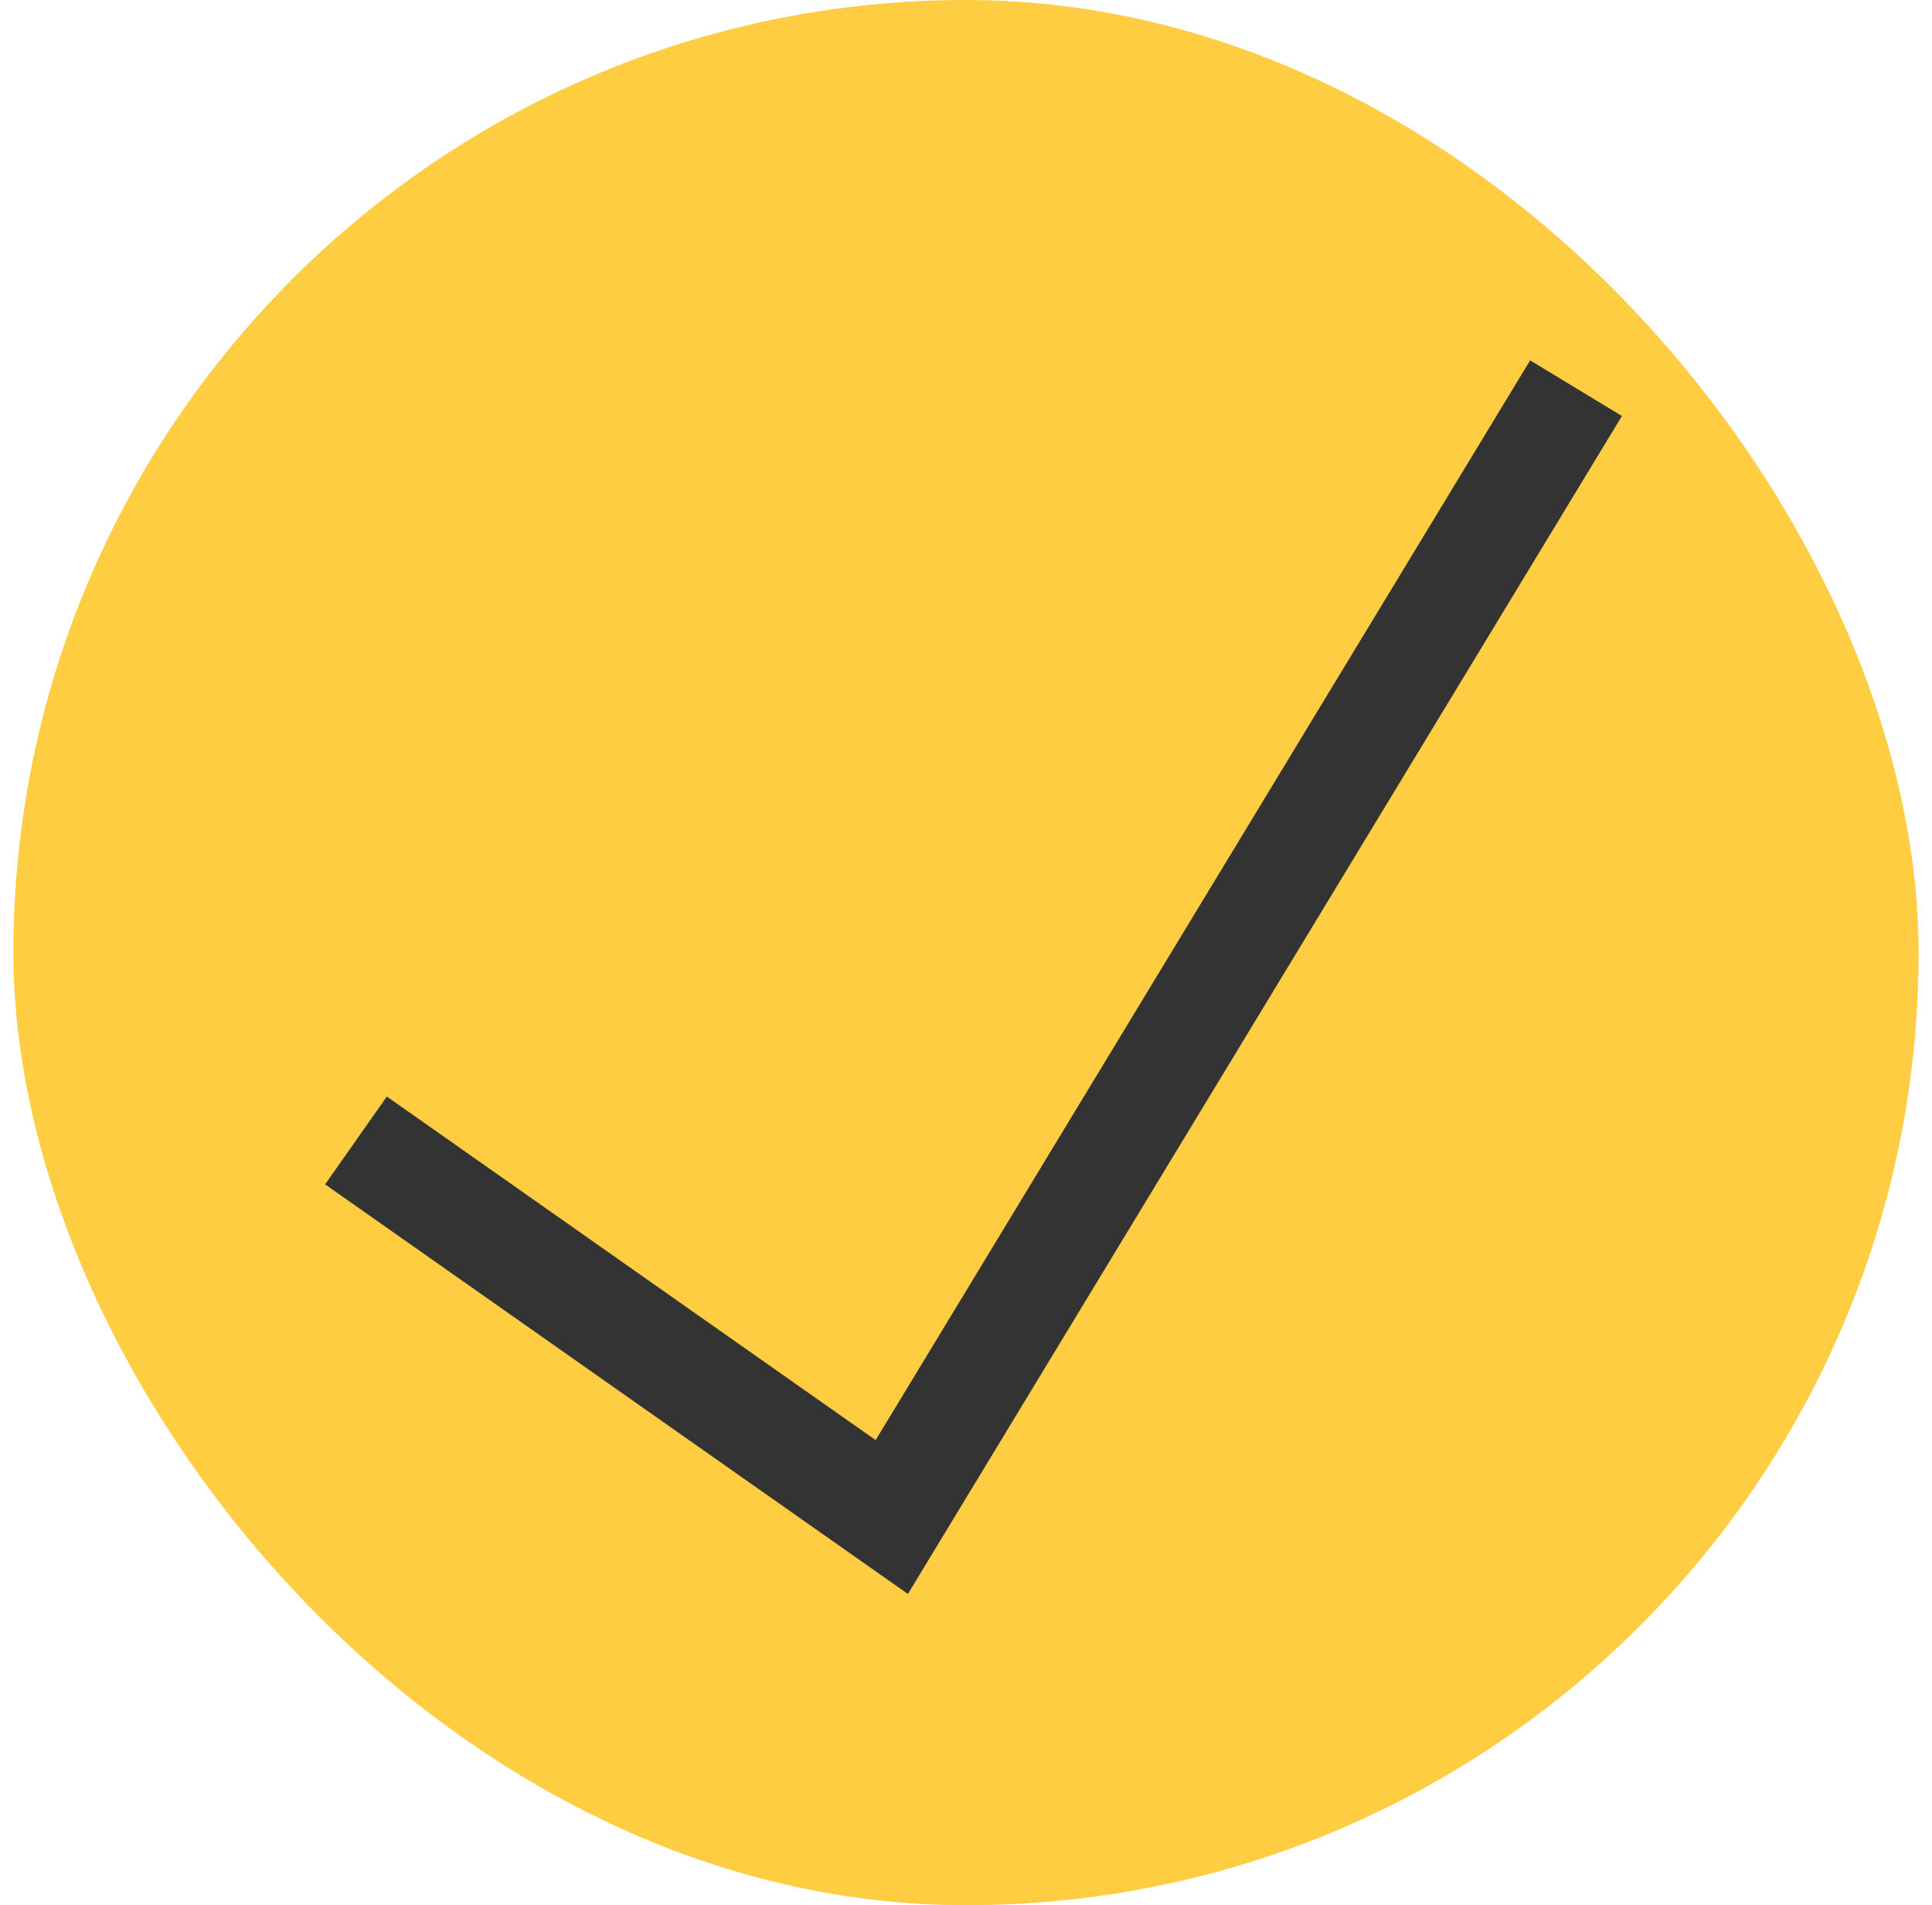 <svg width="72" height="71" viewBox="0 0 72 71" fill="none" xmlns="http://www.w3.org/2000/svg">
<rect x="0.5" width="71" height="71" rx="35.5" fill="#FFCD42"/>
<path d="M13.266 42.5L33.234 56.534L58.734 14.466" stroke="#333333" stroke-width="4"/>
</svg>
